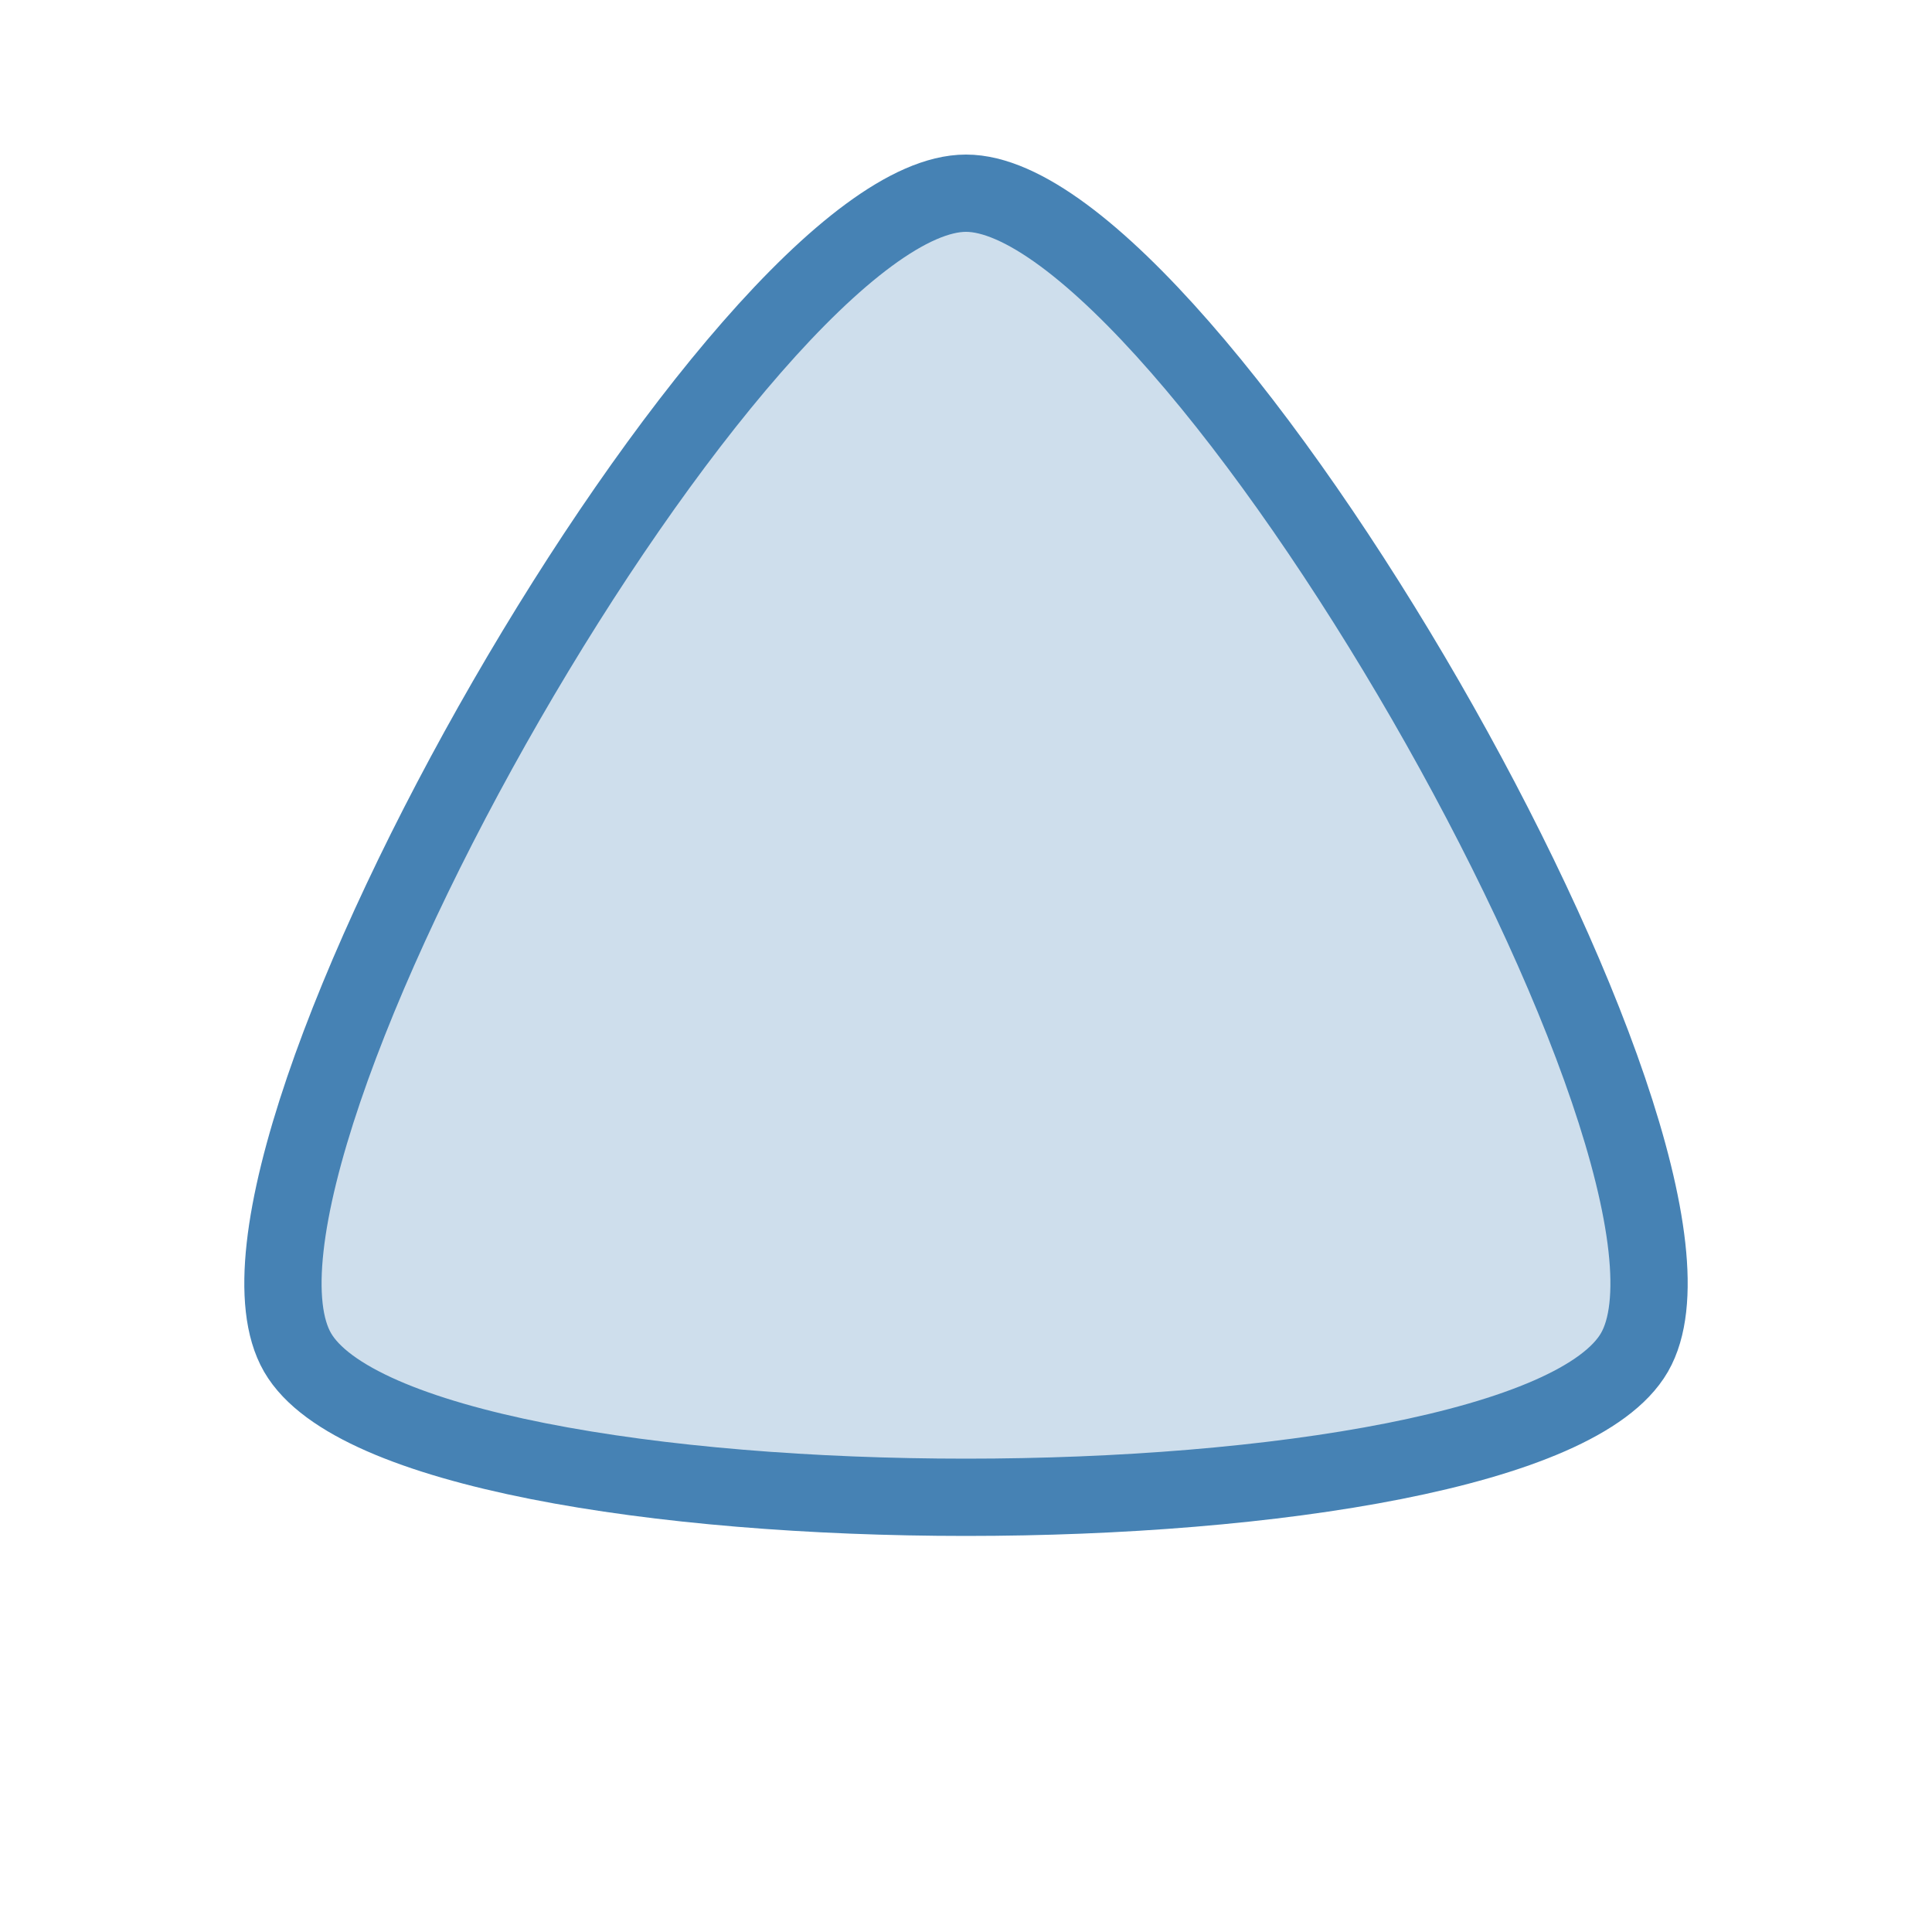 <?xml version="1.0" encoding="UTF-8"?><!-- Generator: xmCHART 5.0.11 - https://www.x2max.com --><svg width="100px" height="100px" viewBox="0 0 100 100" version="1.1" baseProfile="full" xmlns="http://www.w3.org/2000/svg" xmlns:xlink="http://www.w3.org/1999/xlink" xmlns:ev="http://www.w3.org/2001/xml-events"><defs><clipPath id="clip_path_1"><rect width="100" height="100"/></clipPath></defs><g style="clip-path:url(#clip_path_1)"><path id="elem_1" d="M50 10C61.53 10 90.37 60 84.6 70S21.17 80 15.4 70S38.47 10 50 10Z" style="fill:#cedeec;stroke:#4682b4;stroke-width:4"/></g></svg>